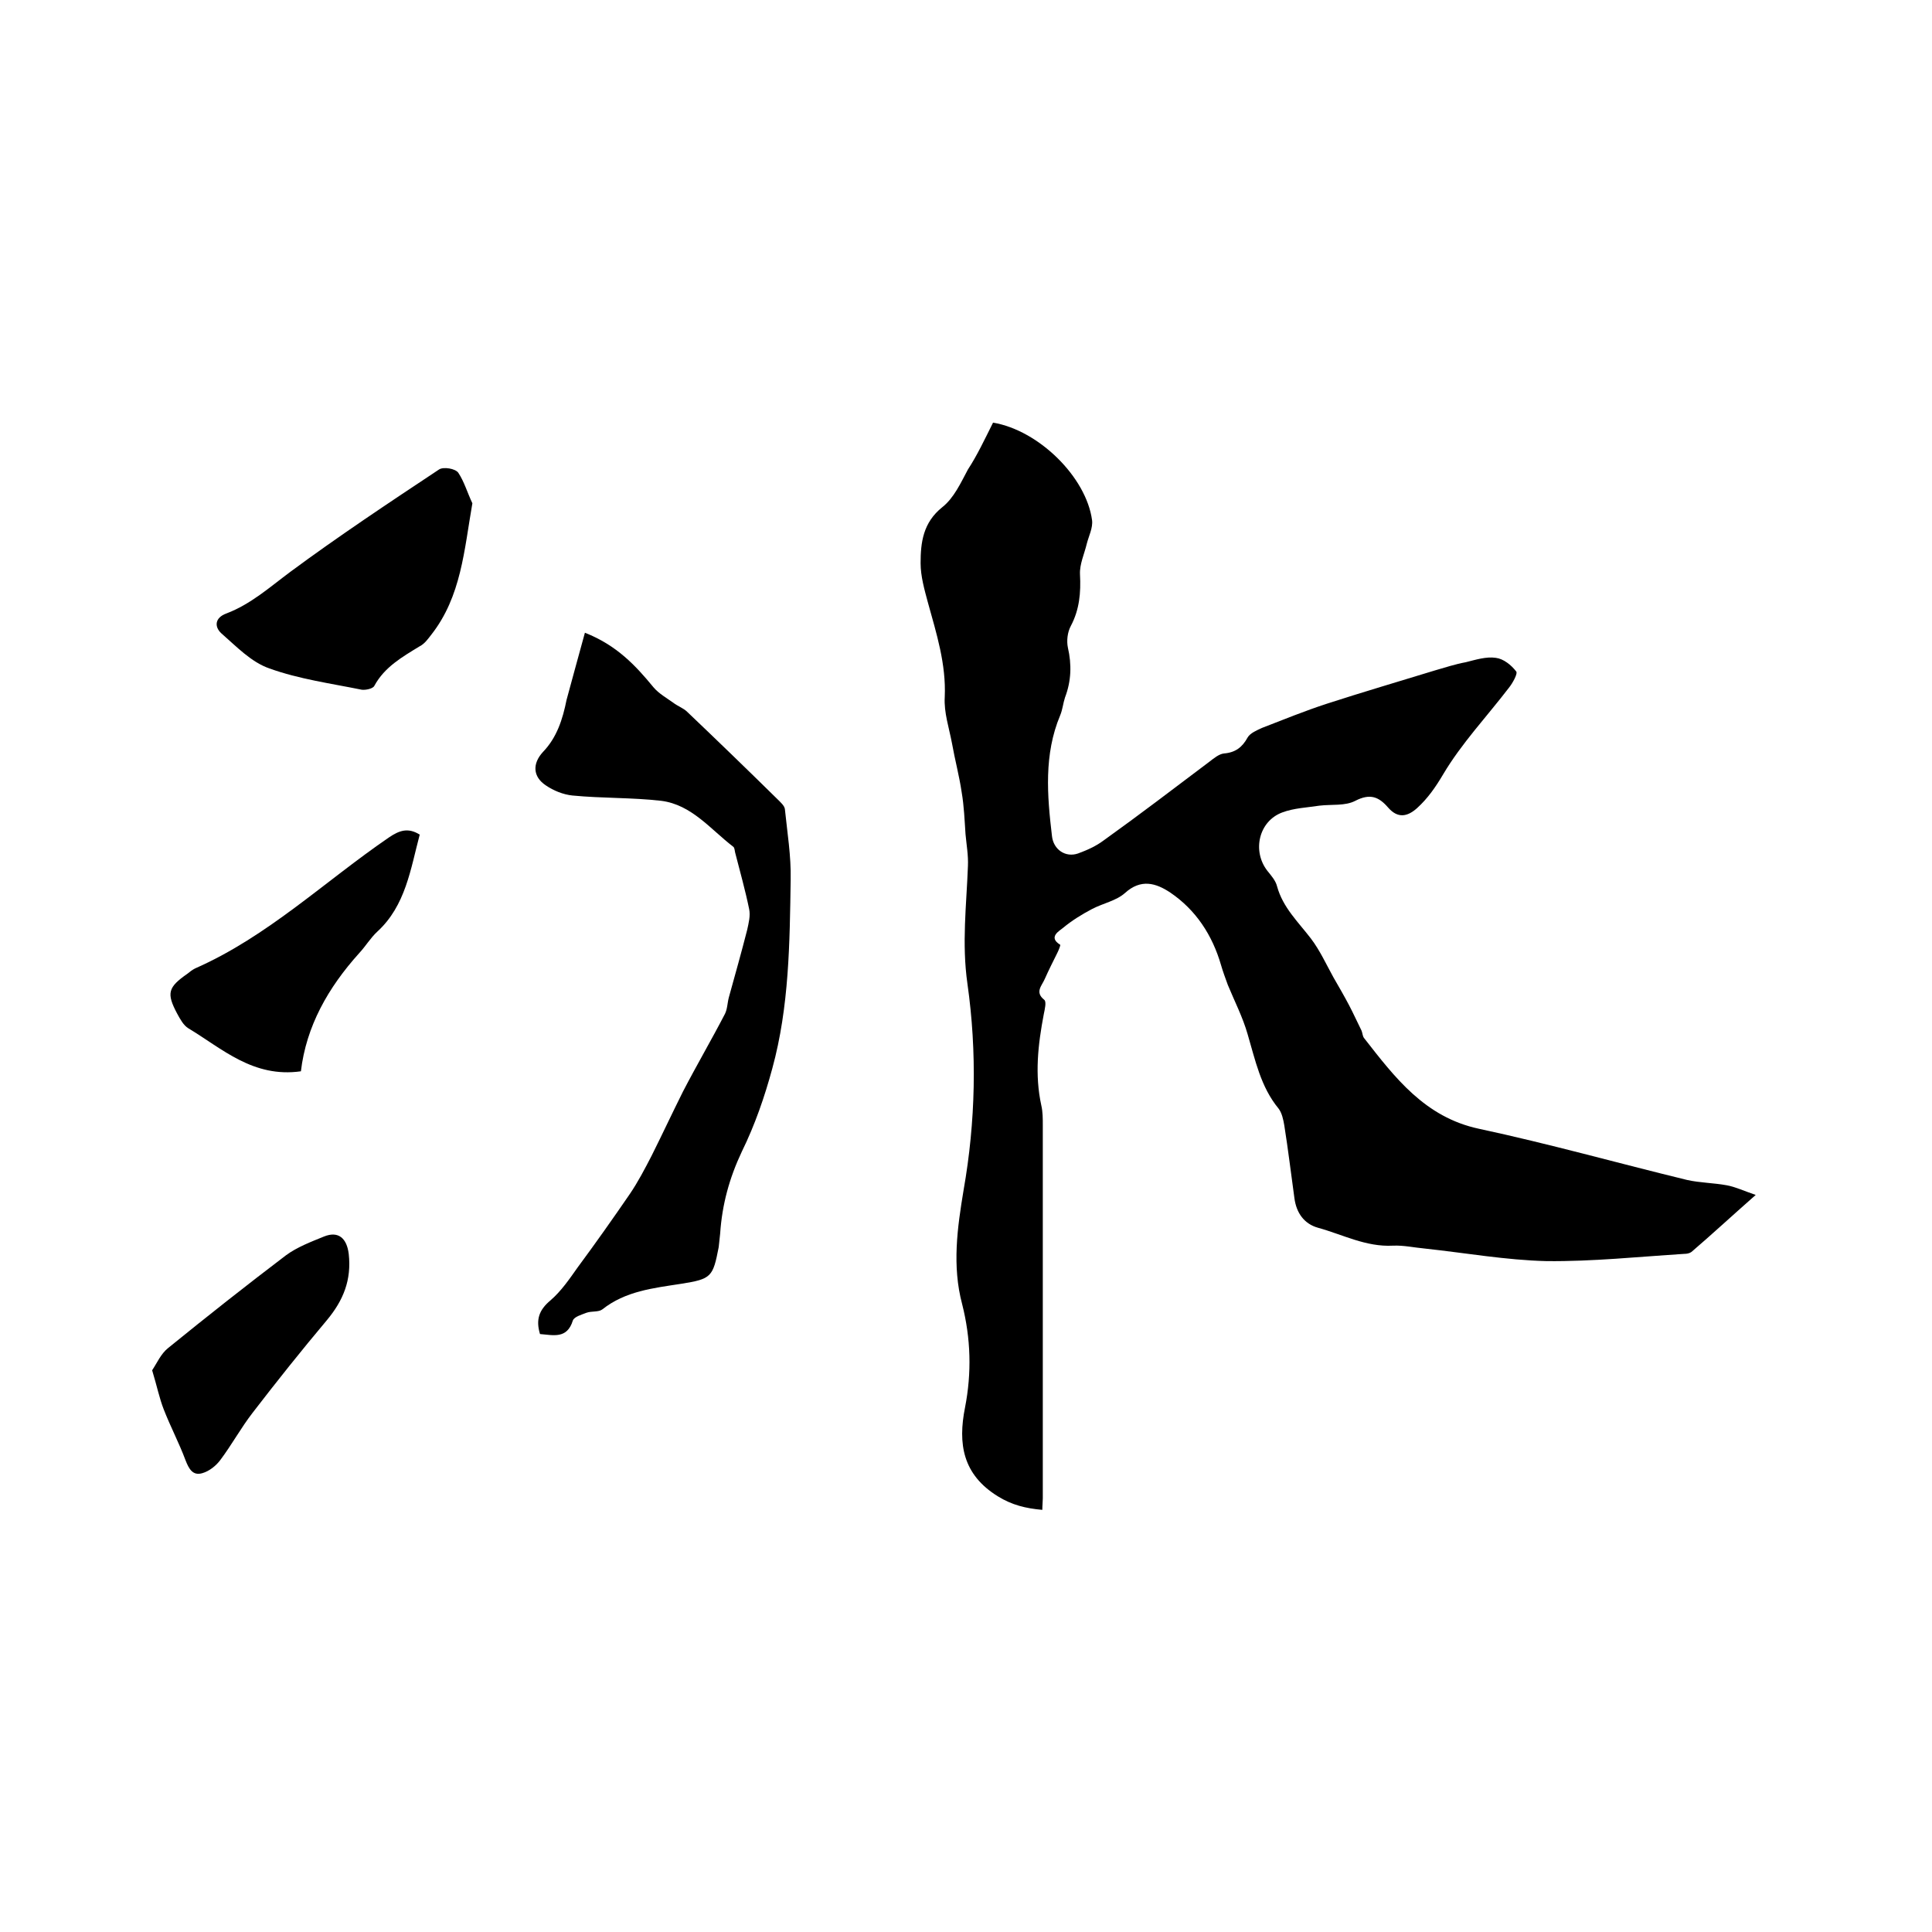 <svg enable-background="new 0 0 400 400" viewBox="0 0 400 400" xmlns="http://www.w3.org/2000/svg"><path d="m205.6 87.5c9.5 1.6 19.3 11.3 20.5 20.2.2 1.6-.7 3.3-1.1 4.9-.5 2.1-1.5 4.2-1.4 6.3.2 3.8-.1 7.3-1.9 10.7-.7 1.3-.9 3.1-.6 4.5.8 3.5.7 6.9-.6 10.3-.4 1.2-.5 2.5-1 3.7-3.4 8.1-2.7 16.6-1.7 25 .3 2.8 2.8 4.5 5.4 3.6 1.9-.7 3.7-1.5 5.3-2.7 7.4-5.3 14.6-10.8 21.9-16.3.9-.7 2-1.6 3-1.7 2.4-.2 3.8-1.3 4.9-3.3.5-.9 1.9-1.5 3-2 4.4-1.7 8.8-3.5 13.4-5 7.4-2.4 14.9-4.6 22.4-6.9 2.1-.6 4.2-1.3 6.4-1.7 2-.5 4.2-1.2 6.2-.9 1.6.2 3.2 1.5 4.2 2.8.4.4-.7 2.4-1.5 3.4-4.6 6-9.8 11.5-13.6 17.9-1.6 2.7-3.2 5-5.4 7-2 1.8-4 2.2-6-.1-1.9-2.2-3.7-3-6.8-1.4-2.1 1.1-4.9.7-7.4 1-2.6.4-5.3.5-7.7 1.4-4.9 1.8-6.3 8-3.1 12.1.8 1 1.7 2 2 3.2 1.2 4.4 4.4 7.4 7 10.8 1.9 2.5 3.2 5.4 4.7 8.1 1.1 1.9 2.2 3.8 3.2 5.7.9 1.7 1.7 3.5 2.6 5.3.2.5.2 1.1.5 1.5 6.4 8.2 12.6 16.4 23.8 18.8 14.5 3.1 28.7 7.1 43.1 10.6 2.7.6 5.5.6 8.2 1.1 1.7.3 3.4 1.1 6 2-5 4.4-9.1 8.2-13.3 11.8-.4.3-1 .4-1.5.4-9.5.6-19 1.6-28.5 1.5-8.4-.2-16.8-1.7-25.2-2.6-2.2-.2-4.4-.7-6.6-.6-5.6.3-10.4-2.3-15.5-3.7-2.9-.8-4.5-3.1-4.9-6.1-.7-5-1.3-10.1-2.1-15.1-.2-1.2-.5-2.6-1.2-3.5-3.7-4.5-4.8-10-6.4-15.4-1-3.5-2.7-6.8-4.1-10.2-.5-1.4-1-2.7-1.4-4.1-1.8-6.2-5.2-11.4-10.5-15-3-2-6.1-2.9-9.4.1-1.8 1.6-4.5 2.1-6.8 3.3-2.1 1.1-4.2 2.4-6 3.9-.7.6-3.2 1.9-.6 3.5.1.1-.3 1.1-.6 1.7-.9 1.8-1.8 3.6-2.6 5.4-.6 1.4-2.1 2.7-.1 4.3.5.4.1 2-.1 3-1.2 6.3-1.9 12.5-.5 18.9.3 1.3.3 2.7.3 4.1v77.2c0 .7-.1 1.5-.1 2.4-3.4-.3-6.3-1-9.2-2.8-7.3-4.5-8.3-10.9-6.8-18.4 1.4-7.2 1.2-14.3-.6-21.4-2.1-7.9-1-15.8.3-23.6 2.5-14.2 2.8-28.6.8-42.7-1.2-8.4-.2-16.3.1-24.4.1-2.2-.3-4.4-.5-6.6-.2-2.9-.3-5.8-.8-8.7-.5-3.4-1.4-6.7-2-10.1-.6-3.2-1.7-6.4-1.5-9.6.3-6.8-1.7-13.1-3.5-19.6-.7-2.6-1.5-5.4-1.5-8.1 0-4.3.5-8.4 4.5-11.6 2.4-1.9 3.8-5 5.3-7.8 1.9-2.9 3.5-6.3 5.2-9.7z"/><path d="m121.1 131c6.6 2.6 10.5 6.8 14.2 11.3 1.1 1.3 2.7 2.2 4.1 3.2.9.7 2.1 1.1 2.9 1.9 6.3 6 12.5 12 18.7 18.1.6.6 1.4 1.3 1.5 2 .5 4.9 1.3 9.7 1.2 14.6-.2 13.1-.3 26.3-3.8 39.1-1.6 5.9-3.6 11.7-6.3 17.2-2.6 5.5-4.1 11-4.5 17-.1.9-.2 1.9-.3 2.8-1.2 6.2-1.5 6.6-7.8 7.6-5.8.9-11.5 1.5-16.3 5.3-.8.6-2.2.3-3.3.7-1 .4-2.5.8-2.8 1.6-1.2 3.9-4.1 3-6.8 2.8-.9-3-.2-5 2.2-7 2.2-1.9 3.9-4.4 5.6-6.8 3.7-5 7.3-10.1 10.8-15.2 1.7-2.5 3.1-5.2 4.5-7.9 2.2-4.4 4.3-8.9 6.5-13.3 2.8-5.4 5.9-10.7 8.7-16.1.5-1 .5-2.3.8-3.4 1.3-4.7 2.6-9.3 3.8-14 .3-1.4.7-2.9.4-4.3-.8-3.9-1.9-7.8-2.9-11.7-.1-.4-.1-1-.4-1.2-4.7-3.6-8.6-8.7-14.9-9.5-6.1-.7-12.2-.5-18.4-1.1-1.9-.2-3.9-1-5.5-2.1-2.7-1.8-2.8-4.5-.6-6.9 2.9-3 4.1-6.8 4.9-10.8 1.2-4.5 2.5-9.1 3.8-13.9z"/><path d="m97.8 104.2c-1.7 9.7-2.3 19.3-8.5 27.2-.7.9-1.4 1.9-2.4 2.4-3.6 2.2-7.3 4.3-9.4 8.2-.3.6-1.8.9-2.6.8-6.4-1.3-13-2.2-19.1-4.4-3.8-1.3-6.9-4.6-10-7.3-1.4-1.3-1.4-3.2 1.1-4.1 5-1.9 8.9-5.4 13.2-8.6 10-7.4 20.4-14.3 30.8-21.2.9-.6 3.4-.2 4 .7 1.2 1.8 1.9 4.2 2.9 6.3z"/><path d="m62.3 221.8c-9.9 1.4-16.3-4.7-23.3-8.9-1-.6-1.7-1.9-2.3-3-2.3-4.3-1.9-5.5 2.1-8.3.5-.4 1-.8 1.6-1.1 15-6.6 26.8-18 40.1-27.1 2.2-1.5 4-2.1 6.4-.6-1.9 7.1-2.9 14.7-8.8 20.1-1.4 1.3-2.4 3-3.7 4.4-6.5 7.2-11 15.2-12.1 24.5z"/><path d="m31.5 283.7c1-1.5 1.8-3.4 3.3-4.6 8-6.5 16.1-12.9 24.4-19.2 2.3-1.7 5.2-2.8 7.9-3.9 3-1.2 4.7.4 5.1 3.6.6 5.4-1.1 9.6-4.5 13.7-5.3 6.3-10.4 12.7-15.4 19.2-2.4 3.1-4.3 6.6-6.7 9.8-.9 1.2-2.3 2.3-3.7 2.7-2 .6-2.8-.9-3.5-2.7-1.3-3.5-3.1-6.9-4.5-10.5-.9-2.3-1.4-4.8-2.4-8.1z"/></svg>
